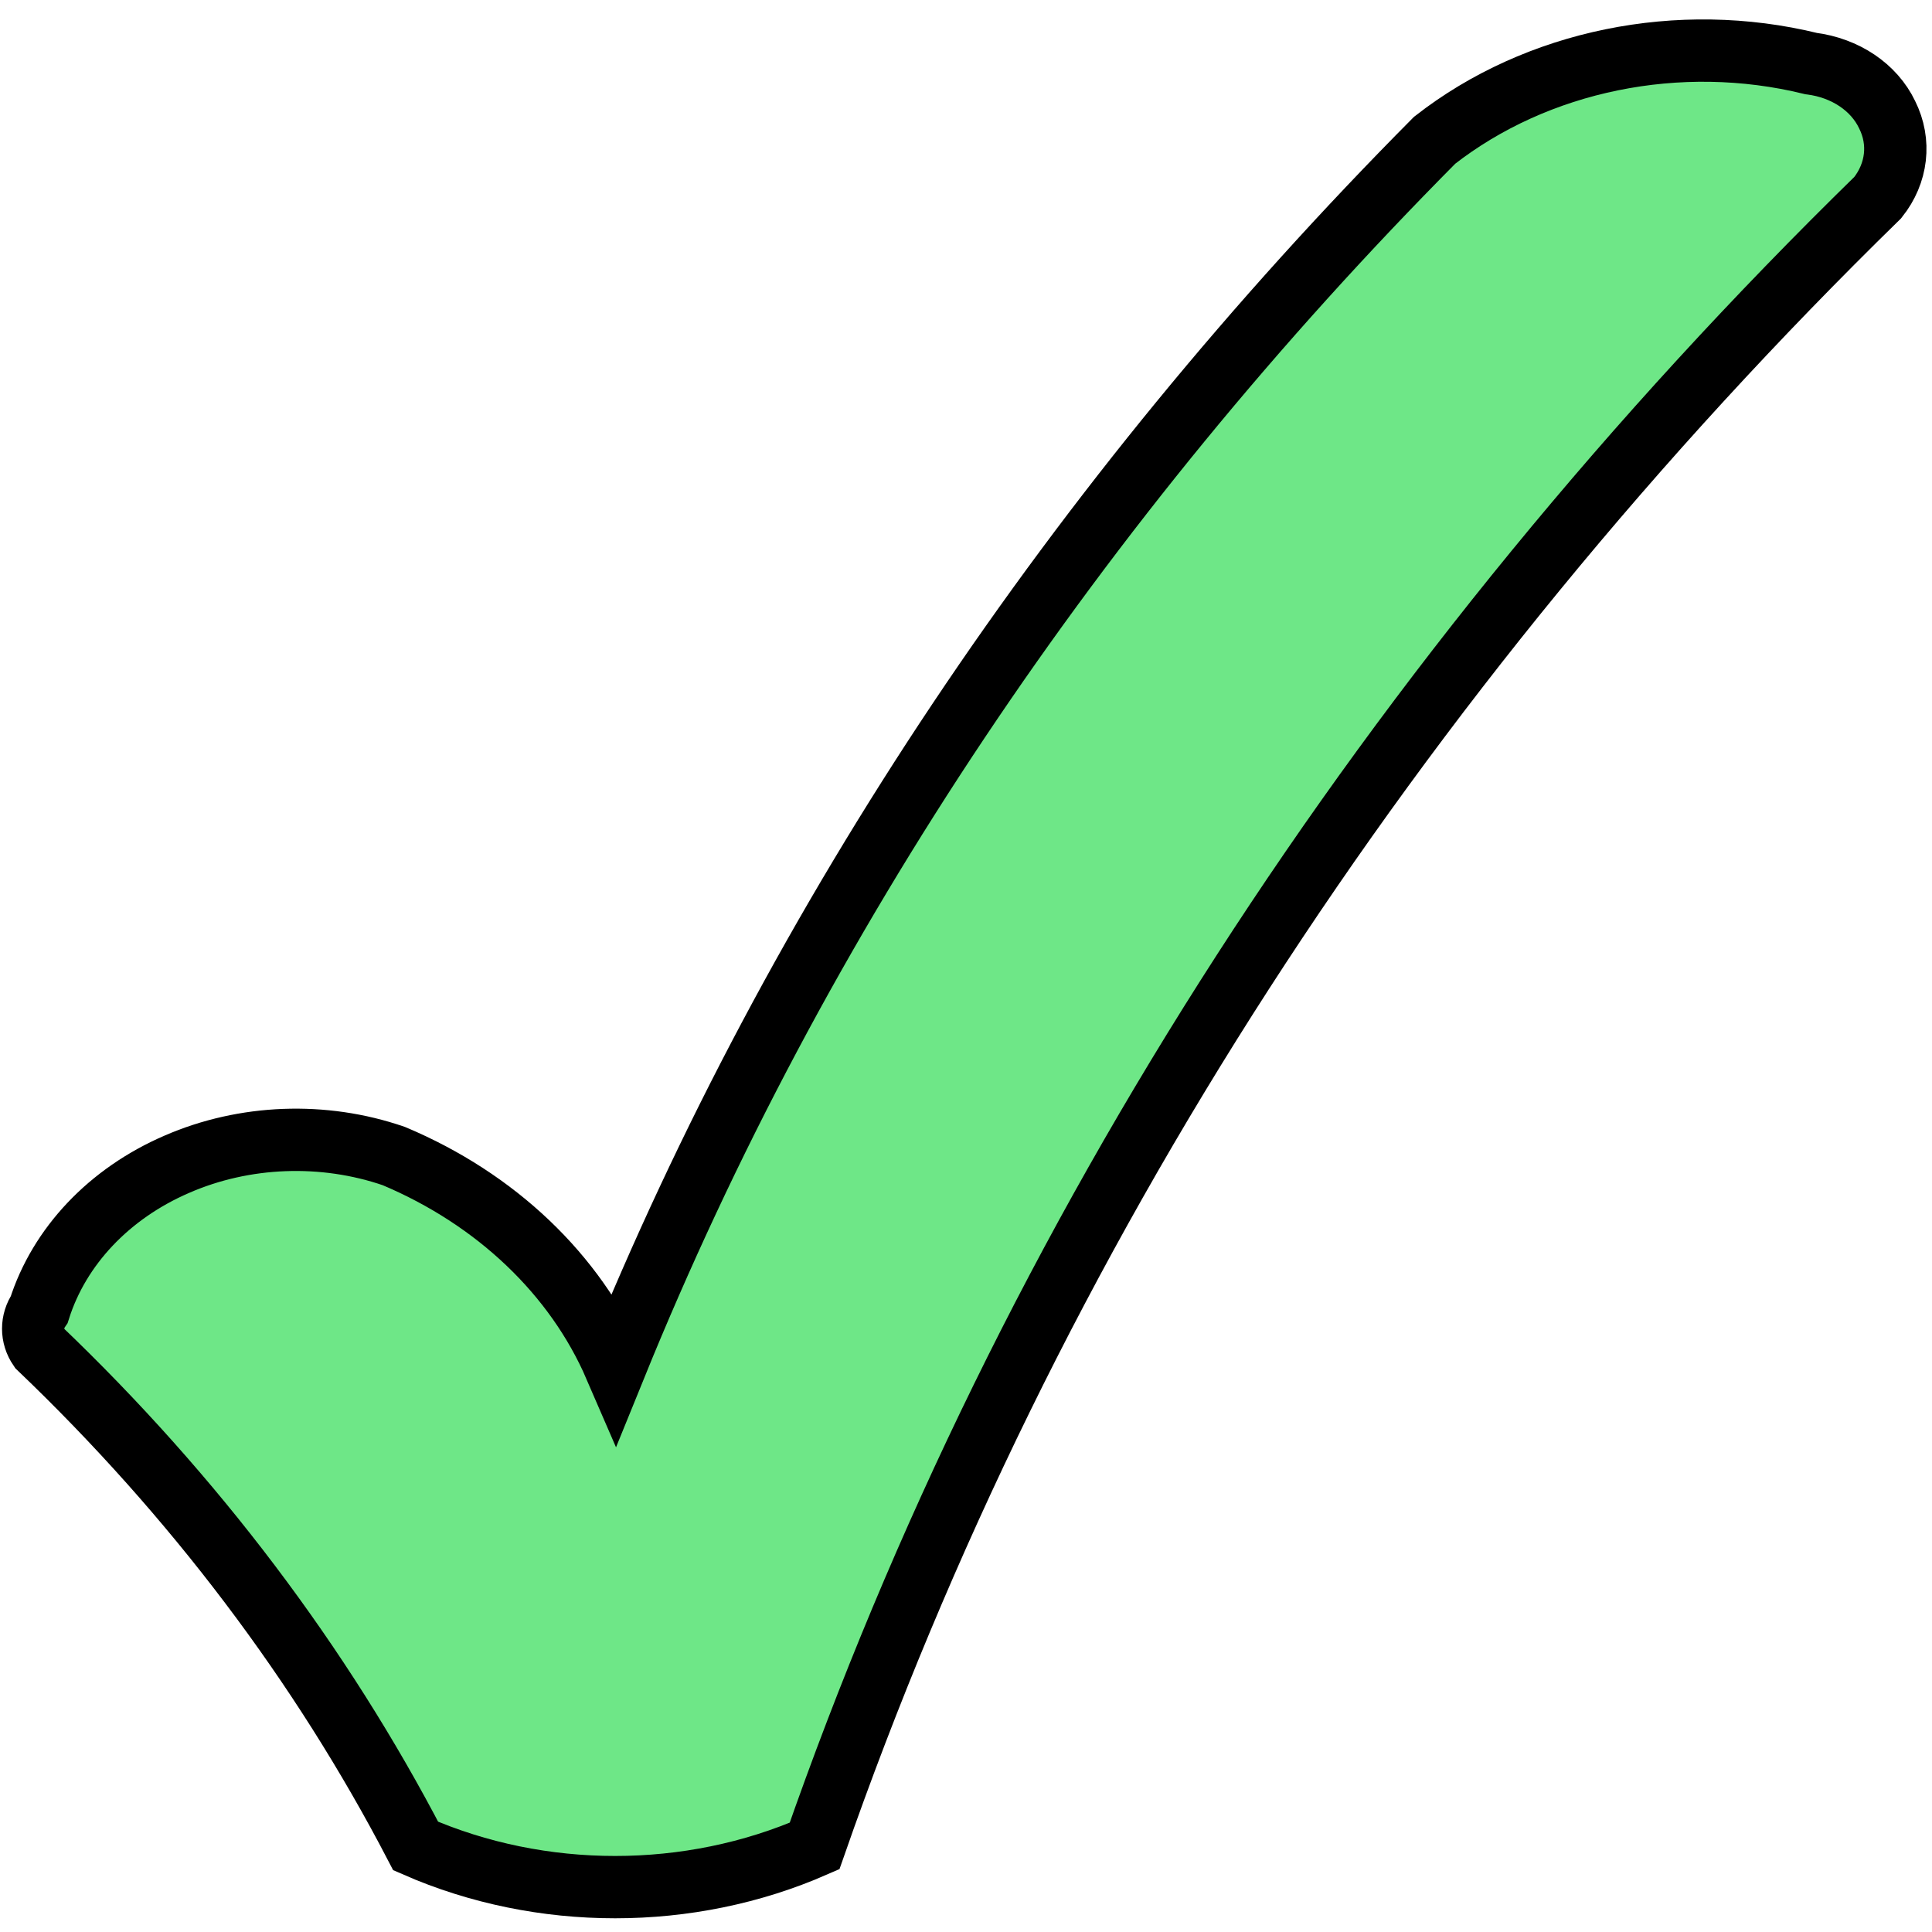 <?xml version="1.0" encoding="UTF-8"?>
<!-- Do not edit this file with editors other than diagrams.net -->
<!DOCTYPE svg PUBLIC "-//W3C//DTD SVG 1.1//EN" "http://www.w3.org/Graphics/SVG/1.1/DTD/svg11.dtd">
<svg xmlns="http://www.w3.org/2000/svg" xmlns:xlink="http://www.w3.org/1999/xlink" version="1.1" width="31px" height="31px" viewBox="-0.5 -0.5 31 31" content="&lt;mxfile host=&quot;app.diagrams.net&quot; modified=&quot;2023-04-14T16:34:36.660Z&quot; agent=&quot;Mozilla/5.0 (Macintosh; Intel Mac OS X 10_15_7) AppleWebKit/537.36 (KHTML, like Gecko) Chrome/111.0.0.0 Safari/537.36&quot; etag=&quot;034h4KZmIicAkn8-Ojms&quot; version=&quot;21.1.7&quot; type=&quot;google&quot; pages=&quot;3&quot;&gt;&lt;diagram name=&quot;Page-1&quot; id=&quot;tRw7gZnYSlBBRTCyaPVU&quot;&gt;rZTbbtswDIafJpcJfMihuYzTpgXWYF2zZUPvFEu2tMqmJzGxs6cfHctxjCxAB+zGoD+SIvWT9iBcZtWjYYVcAxd6EHi8GoT3gyCYBzN61uDYgIk/bUBqFG+Q34GN+i0c9BzdKy5sLxABNKqiD2PIcxFjjzFjoOyHJaD7VQuWiiuwiZm+pt8VR9nQu4nX8SehUtlW9j3nyVgb7ICVjEN5gcKHQbg0ANhYWbUUutau1aXJW93wnhszIsePJKxf7De7jR5/vOFT9Dl9ff3yCYbulAPTe3dh1yweWwWo76I2VXaSKjoIg4oEemY7oV/AKlSQk38HiJBRgK4dEYvfUwP7nC9BgyE/Fwnba7w4YaFVWmciFESZLZoBJqoS1HN0KrhoqdcSsiUiZSzquwYrDXSUBEtBizuvln9lkVEBMpJd4POJiD2f+X4YjkM2FSL0Z3HIEzFPBIWUkuFQ2aGlXmhAOLKHlEo5XahTUd0U3D+PkdZfQCbQHCnEJYRu8Mf+a9mt0XQejObzBsuLLRq368Xc9qbnw7sBk+FmfGPe0dfZeC23B2vy/Nfbz+do631o3mjg/bzsdL9IYkZF7n0y22XIqrT+3EeJhjKWzOCIM2Q7ZusNKaVCsSlYXEeWFPd/9JxN+4IGk78o6l2rOf13Mem1+zBPvou/W/jwBw==&lt;/diagram&gt;&lt;diagram id=&quot;QY6Ncc7JnTI_qpB0tfN5&quot; name=&quot;Page-2&quot;&gt;7Vxbd6I6GP01PsoiV8ij2jqnPdMZW6fTOi+zEFCZIrEYL+2vP+EmctHaKVp7qstVyZcL8GV/OzsJtIZa4+UX35iMrrhluzWoWssaOqtBqOtQ/g0MT5EBQMoiy9B3rNiWGrrOsx0b1dg6cyx7mikoOHeFM8kaTe55tikyNsP3+SJbbMDd7FknxtAuGLqm4Ratd44lRvF9ETW1/2M7w1FyZqDGOWMjKRwbpiPD4os1EzqvoZbPuYiOxsuW7QbOS/wS1WtvyF1dmG97YpcKC3zXGfgL2rzqjGhTu62Ly1EdRa3MDXcW33B8seIp8YDPZ55lB42AGmouRo6wuxPDDHIXss+lbSTGbpw9cFy3xV3uh3WRZdrGAEv7VPj8wU5yPO7J6s343LYv7OXGmwIrV0mM2XxsC/9JFkkqsBhOMb4SdC3SvkJJq6O1ftJURU9QEiNkuGo8daI8iP1Y7tOLb3QgNP38x9nzea/X//6LC1GHH9ynUFUVVcu4FQGmgBLXSjNDe/Pu95mm9/3fneebH4/Xt17j58z9XQf/P+8CrCuY7uxdQDQFkbe799wEl74Bx5MFUrWv9BIbj91d3Dt9sIUZXKOa9aRlTEeh19XE69Os13OuhrAPLVJwtcwZhB+ZM+GOJ8JbJE35lZ5T5Y23VIWi4KdGZOlWmAFCM8xZWak1bCJfkm1oWAtrK4yVNAJyNqjnysovagZwceSI8tXo226HTx3hcE/eU1+SBR/LAobrDAODKSFk+2s1GnGG4IH75AAyCbw5Xg6DsVZ5mPVt37OlmxXHDFpsTvyL8OBsOjergCogCiaQSXhAHWJAcBa2jCiUMgA0ijWV6DouQlgCm8hMyqAGNJKUWEcz0pSkPkTyZPjtwCbzP/eT+a+GNyH3o/qfSf2G8IMCG5yAfdTARgEHEyRlHKO6CvUcriW/MhXjFNhHgut/v+mz3ybpARU8LL/dDKF5fl0vwjgd/gK8cl+M+JB7spt44O0Q0X9sIZ5isW3MBM/i3V464j6oLmEWpXphCsaps2Xcdph4Wkt0bN+RtxX0dWTz5C1GTQUAjw1RaxKQcTptL0w9raeKLVqNQNbLJJ/YXmRpO4HPwvwo5BKpDsqCcBWekedsqzADyOFIepfPfNN+edgUhj+0xUssVMSlb7uGcObZ6yiDSlhVOsB4WisQk0nacicwrPG4ruaIW83BLmoxBeHq0v6eb3dQwSe+PfFtAE8inYNhSpbHoiNK+Rbtk281mCFcxt7EuDDHuFj7hIwL38i4u4Jlobvq5Xfdn/TqmktV93kK3ZPoPJFgSoIMKghjokPCkOS8j0yCuADjIKa7cTKlwPPU2qxSljKS4clISn56ZbpNh63z5GaqOgBP/us9dlqtp2731r6Z3c+Ze23PTjx54skVT2IKFEKRSohKIaCUfZBVp0Hr4tvdbat3N3s2jX+GfTwZ9T7O7FzPUqCmg4/Jgdtk2DoHbqahA3BgKVR24cA4Fi1DGFPBfbv22u2NzezXDj+1SvY4MCUKVnUCiUawjFCSkzpI0XWWBl/J1odEIEUaJQQDDatUIyUhDJT1AAbw7f3yPLxsXHg/jbPn9ndr+vDlpo6MpF/2FMJVKplcCL8QwK+JxZfier+xujlcDhCrpVu8+8VEdbQOc7QeLSi8ltVXEquEUAYDm5pmGXgMgyBklALt7+BywfznDln8Ijf96x/tu/bd2bB0GeBd5e22izyEvJVex6h/krdHK2+3r4UiKUyhTlfa9FjELedjOpt1m67Wg/dDDd1/7T3slwXXx0XwFg4EWQqEH5gBd10I3UxC7zVglj1nRl0ReJOHW1UpiOjjjCcZ9WkIlIYsAOhkGTouyZdHw+C3kbQkLyxqLLIXwCljVmTRVvqMz3r3xqYXuWTsWJa7SY1ng6IKCoFIAZACoAKIEULZR+B2WEnEVAGYUKyjuJkih8hTUDWQ1fE8m+0JGHi/wEhNnw0iZAtEEMYKotoHgQjZH0Q+ITB0qR8YAwAwNZIhWfJASJF4SebUQNOOBBmlTy/r+xQgle7FViFCiiqioEQGsFyJ9A1mIi0vZP5yGlYWo7QoQt51hW3bRR5iGrZy+GkadqTTsK27sTpRCITpBAoeyTSslAX3ucewToHb+a/qRaci222fhL1IfRWyHSqZcm0knEM8e1IGi7JFpwpl02dV1jh4KD7alMCMEMJeyxxHpJ/KJl+VbzltHgqr3XLaumssVW9m0xgVCf19tpxK+4XuU9e+45bTzqRt0T4lNM/5lW0k7KhgN8fMe3E6KwSsZc+loe8bnpStm4LXGYdvua7joVyGvSjn3CCjaZgPwxCRZbo2PFljOonexg263UgSA2cZdGYzvp6zkRDBa7yNwCmwbVqeGqq9gSOx7iumPCNsB8QjfwL7VP5yUySHQA2Wx9tDR9Sj+68DqCsTb1gBnQACFD33DiTCUjGy9FOcGiOoqGW0kZqrH+XVEyQOBQmkaLlRRVN0tv4pIEKeHZUN8Km5ekTAtws/uEH4dQ3P6vPlpxN9RCoylQECNYKAqiOUZQYMFY1te1+MMgUCHWtSpugMUAIPovn6Y+/CPr9afFn2rjrz68ceHYxL38s5oWOP6GAw07HFh52OCBwVbNNtAoekfNt1ZPed0JFZcJfTyfX1dkqOBB/zP/rVFf/Rm315uPU07b458I2SNYWx4Xj/374D+b1VUNI9aoniU1/dATKZ/i+Y6CXM9D/qoPP/AA==&lt;/diagram&gt;&lt;diagram id=&quot;dSJ4jwGFgoOy2Y8g_isQ&quot; name=&quot;Page-3&quot;&gt;jZNNb4MwDIZ/DcdVQNa1163rtkMnDfVQabcUXIiWYBTcQvfrZ0oCRVWlCQkljz8Sv3YCsTLtu5VV8YkZ6CAOszYQr0EcL5cx/ztw7kHEX09yqzLHRrBVv+Bg6OhRZVBPHAlRk6qmMMWyhJQmTFqLzdTtgHp6aiVzuAHbVOpbulMZFa6ueTjyD1B54U+OQmcx0js7UBcyw+YKiXUgVhaR+pVpV6A78bwufdzbHetwMQsl/Sdglya2faRm3qQmIUw3SfL94LKcpD66gt1l6ewVOIElxYJs5B70F9aKFJZs2iMRmkC8eIdnrfLOQFgxLcho3kS85MqrLplp825IZntZq3TGMT9sPCitV6jRXk4TTwCL5YK5uxjnhvZuxdGgIw8goAGyZ3Zph2b0IX74fG+asZPCoeKqiZ5JNzv5kHmUlxdOYb8dO3mxXb0Hsf4D&lt;/diagram&gt;&lt;/mxfile&gt;"><defs/><g><path d="M 0.13 20.51 C 0.45 19.5 1.25 18.65 2.34 18.18 C 3.42 17.71 4.69 17.66 5.82 18.05 C 7.46 18.74 8.73 19.95 9.37 21.43 C 12.3 14.22 16.76 7.55 22.52 1.75 C 24.16 0.47 26.44 0 28.56 0.52 C 29.11 0.59 29.57 0.9 29.78 1.34 C 30 1.78 29.94 2.28 29.63 2.67 C 21.8 10.32 15.98 19.34 12.57 29.12 C 10.56 30 8.18 30 6.17 29.12 C 4.65 26.2 2.61 23.5 0.13 21.13 C 0 20.94 0 20.7 0.13 20.51 Z" fill="#6ee787" stroke="rgb(0, 0, 0)" stroke-miterlimit="10" pointer-events="all"/></g></svg>